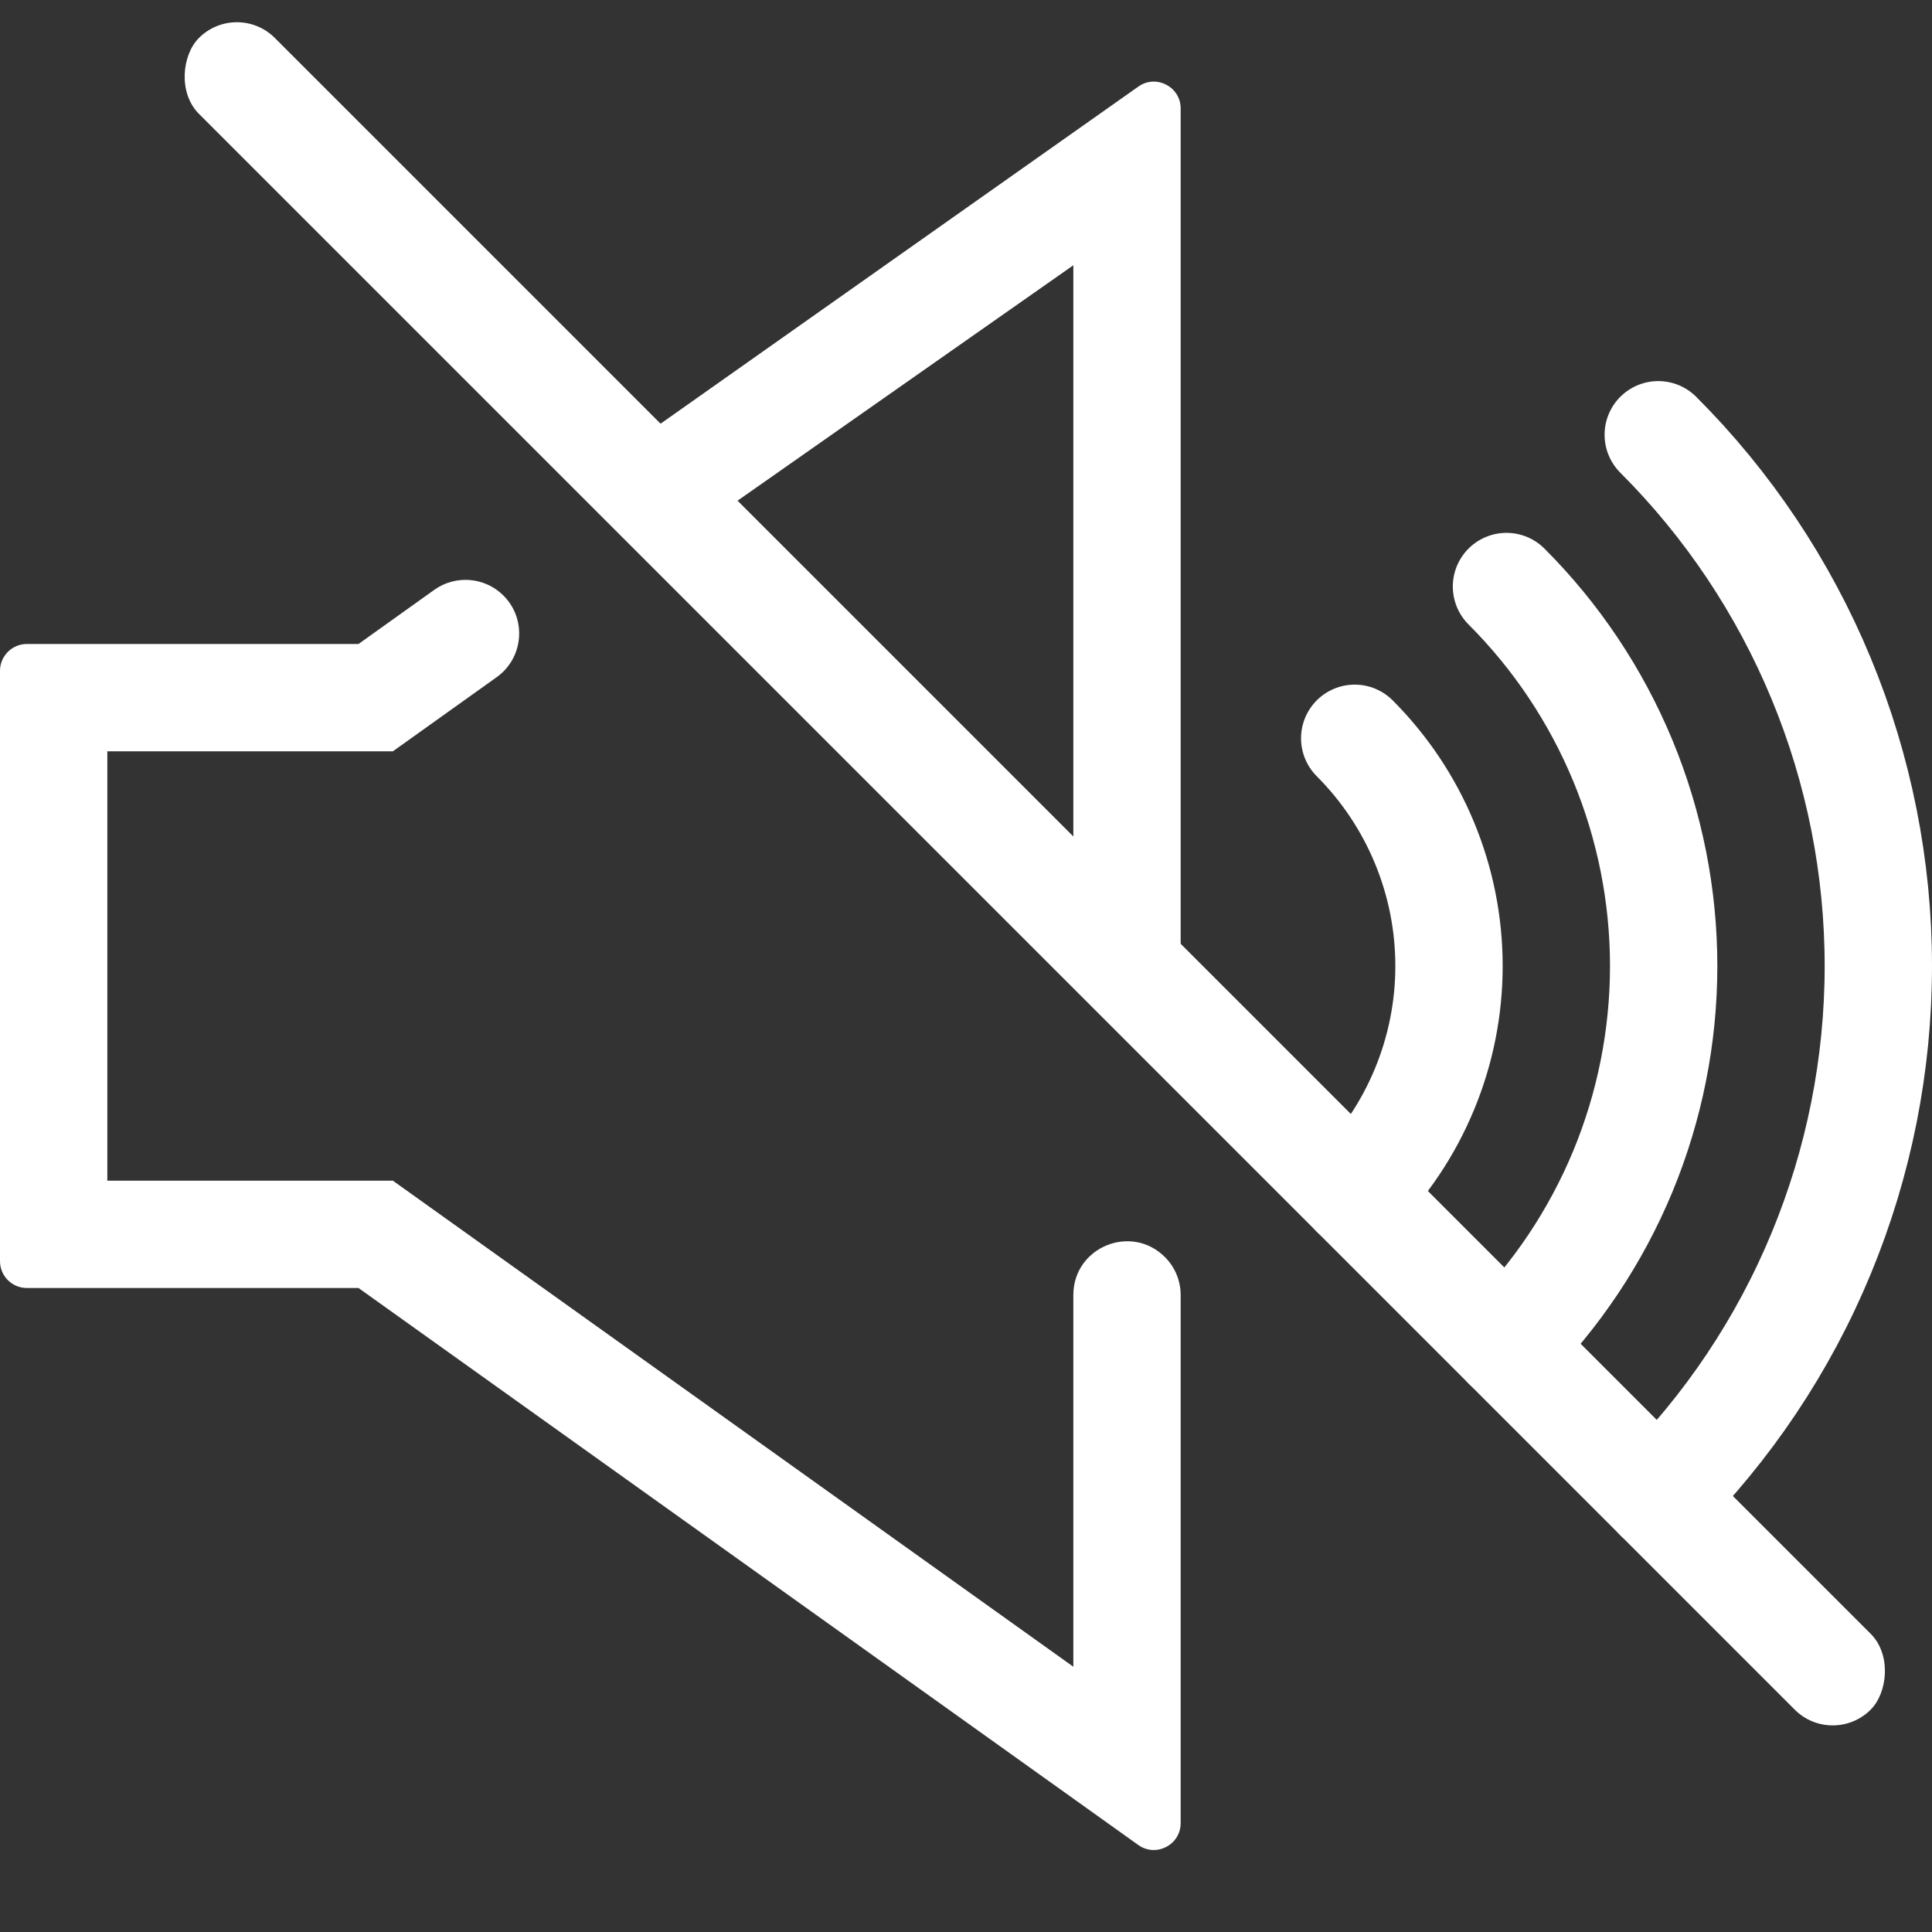 <svg width="36" height="36" viewBox="0 0 36 36" fill="none" xmlns="http://www.w3.org/2000/svg">
<rect x="0" y="0" width="36" height="36" fill="#333333" stroke="none"/>
<path d="M30.899 8.101C32.2 9.401 33.231 10.944 33.934 12.642C34.638 14.341 35 16.162 35 18C35 19.838 34.638 21.659 33.934 23.358C33.231 25.056 32.2 26.599 30.899 27.899" stroke="white" stroke-width="2" stroke-linecap="round"/>
<path d="M28.071 10.929C29 11.857 29.736 12.96 30.239 14.173C30.741 15.386 31 16.687 31 18C31 19.313 30.741 20.614 30.239 21.827C29.736 23.04 29 24.142 28.071 25.071" stroke="white" stroke-width="2" stroke-linecap="round"/>
<path d="M25.243 13.757C25.8 14.315 26.242 14.976 26.543 15.704C26.845 16.432 27 17.212 27 18C27 18.788 26.845 19.568 26.543 20.296C26.242 21.024 25.8 21.686 25.243 22.243" stroke="white" stroke-width="2" stroke-linecap="round"/>
<rect x="4.414" width="44.053" height="2" rx="1" transform="rotate(45 4.414 0)" fill="white"/>
<path d="M9.381 11.097C9.035 10.752 8.49 10.707 8.092 10.991L6.68 12H0.5C0.224 12 0 12.224 0 12.5V23.5C0 23.776 0.224 24 0.5 24H6.68L21.209 34.378C21.54 34.615 22 34.378 22 33.971V24.131C22 23.866 21.895 23.611 21.707 23.424C21.077 22.794 20 23.24 20 24.131V31.057L7.32 22H2V14H7.32L9.255 12.618C9.758 12.259 9.818 11.534 9.381 11.097Z" fill="white"/>
<path d="M20 16.5V4.943L13.5 9.5L12.066 8.066L21.212 1.613C21.543 1.379 22 1.616 22 2.021V18.5L20 16.5Z" fill="white"/>
</svg>
